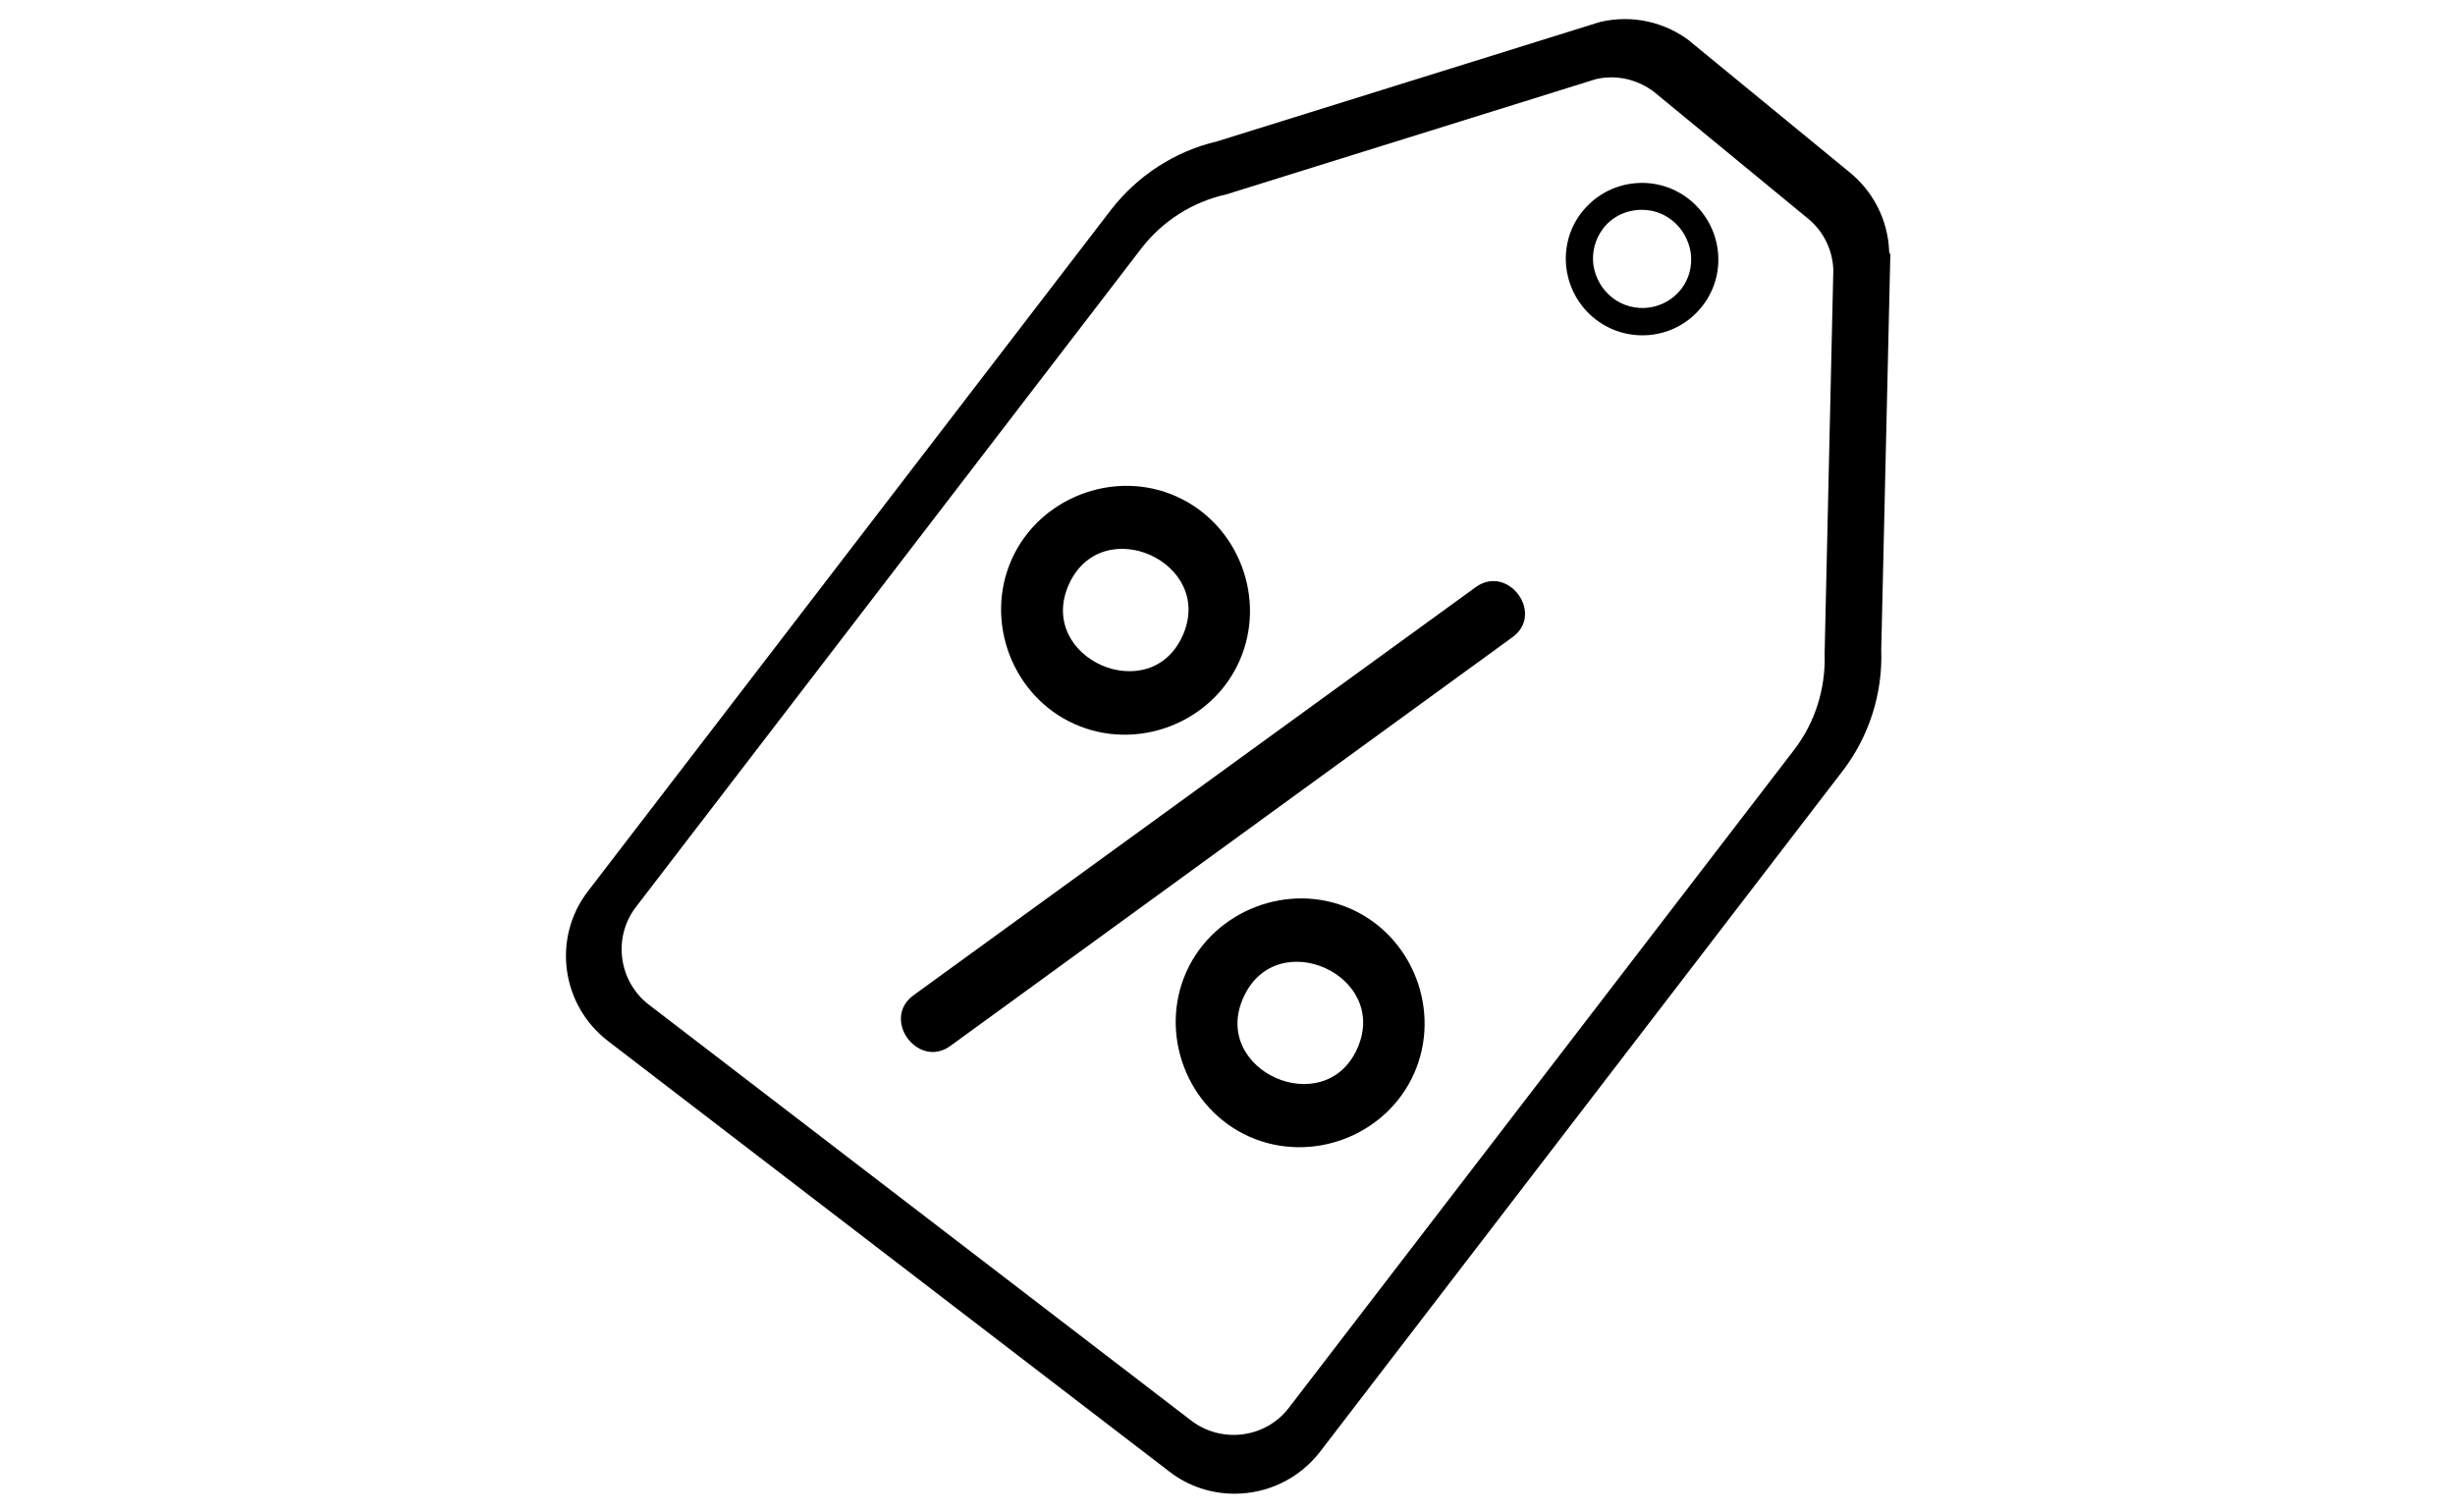 <?xml version="1.0" encoding="utf-8"?>
<!-- Generator: Adobe Illustrator 27.2.0, SVG Export Plug-In . SVG Version: 6.00 Build 0)  -->
<svg version="1.1" id="Ebene_1" xmlns="http://www.w3.org/2000/svg" xmlns:xlink="http://www.w3.org/1999/xlink" x="0px" y="0px"
	 viewBox="0 0 620 382" style="enable-background:new 0 0 620 382;" xml:space="preserve">
<style type="text/css">
	.st0{fill-rule:evenodd;clip-rule:evenodd;}
	.st1{clip-path:url(#SVGID_00000111151419405618275930000005954851528820368049_);}
</style>
<g>
	<g>
		<path class="st0" d="M311.1,142.3c3.4,7.2,3.6,15.6,0,23.8c-3.6,8.2-10,13.6-17.7,15.9c-7.3,2.2-14.7,1.2-20.9-1.5
			s-11.9-7.6-15.1-14.5c-3.4-7.2-3.6-15.6,0-23.8c3.6-8.2,10-13.6,17.7-15.9c7.3-2.2,14.7-1.2,20.9,1.5
			C302.2,130.5,307.9,135.4,311.1,142.3z M269.9,147.7c8.3-18.6,37-5.7,28.8,12.8S261.7,166.3,269.9,147.7z"/>
		<path class="st0" d="M355.2,246.6c3.4,7.2,3.6,15.6,0,23.8c-3.6,8.2-10,13.6-17.7,15.9c-7.3,2.2-14.7,1.2-20.9-1.5
			s-11.9-7.6-15.1-14.5c-3.4-7.2-3.6-15.6,0-23.8c3.6-8.2,10-13.6,17.7-15.9c7.3-2.2,14.7-1.2,20.9,1.5
			C346.2,234.8,351.9,239.7,355.2,246.6z M314,252c8.3-18.6,37-5.7,28.8,12.8S305.7,270.5,314,252z"/>
		<path class="st0" d="M372.7,148.3c8.2-5.9,17.5,6.8,9.2,12.7L240,264.2c-8.2,5.9-17.5-6.8-9.3-12.8L372.7,148.3z M344.7,265.7
			c3.9-8.8-0.2-19.7-9.1-23.6c-8.8-3.9-19.7,0.2-23.6,9.1c-3.9,8.8,0.2,19.7,9.1,23.6C329.9,278.7,340.8,274.5,344.7,265.7z
			 M300.7,161.4c3.9-8.8-0.2-19.7-9.1-23.6s-19.7,0.2-23.6,9.1s0.2,19.7,9.1,23.6S296.7,170.2,300.7,161.4z M341.2,229.6
			c15.7,7,22.9,25.9,15.9,41.6c-7,15.7-25.9,22.9-41.6,15.9c-15.7-7-22.9-25.9-15.9-41.6C306.6,229.9,325.5,222.6,341.2,229.6z
			 M297.1,125.4c15.7,7,22.9,25.9,15.9,41.6c-7,15.7-25.9,22.9-41.6,15.9c-15.7-7-22.9-25.9-15.9-41.6
			C262.5,125.6,281.5,118.4,297.1,125.4z"/>
	</g>
	<g>
		<defs>
			<rect id="SVGID_1_" x="142.9" y="4.8" width="334.3" height="372.5"/>
		</defs>
		<clipPath id="SVGID_00000106114233979785932170000001643367642652364469_">
			<use xlink:href="#SVGID_1_"  style="overflow:visible;"/>
		</clipPath>
		<g style="clip-path:url(#SVGID_00000106114233979785932170000001643367642652364469_);">
			<path d="M399.4,53.7c-6.5,8.4-4.8,20.5,3.6,27c8.5,6.5,20.6,4.9,27-3.5c6.5-8.4,4.8-20.5-3.6-27S405.9,45.3,399.4,53.7
				L399.4,53.7z M404.8,57.8c2.4-3.2,6.1-4.8,9.8-4.8c2.7,0,5.3,0.8,7.6,2.6c2.6,2,4.3,5,4.8,8.3c0.4,3.3-0.4,6.5-2.4,9.1
				c-4.2,5.4-12,6.4-17.4,2.2c0,0,0,0,0,0c-2.6-2-4.3-5-4.8-8.3C402,63.7,402.8,60.5,404.8,57.8z"/>
			<path d="M477.1,63.5c-0.3-8-4.1-15.4-10.5-20.4L427,10.6c-0.1-0.1-0.2-0.1-0.2-0.2c-6.4-4.9-14.6-6.7-22.5-4.9
				c-0.2,0.1-0.5,0.1-0.7,0.2l-96.2,30c-10.7,2.5-20.2,8.7-26.9,17.4l-132,172c-9.1,11.8-6.8,28.8,5.1,37.9l141.7,108.7
				c4.9,3.8,10.7,5.6,16.5,5.6c8.1,0,16.1-3.6,21.5-10.5l132-172c6.7-8.7,10.2-19.6,9.8-30.6l2.3-100
				C477.1,63.9,477.1,63.7,477.1,63.5z M460.8,165.1c0.3,8.8-2.4,17.4-7.7,24.3L325.5,355.6c-5.9,7.7-17,9.1-24.7,3.2l-136.9-105
				c-7.7-5.9-9.2-17-3.3-24.7L288.2,62.8c5.3-6.9,12.9-11.8,21.5-13.7L403,20c5.1-1.2,10.5,0,14.7,3.2l38.4,31.6
				c4.2,3.2,6.7,8.1,6.9,13.3L460.8,165.1z"/>
		</g>
	</g>
</g>
</svg>
